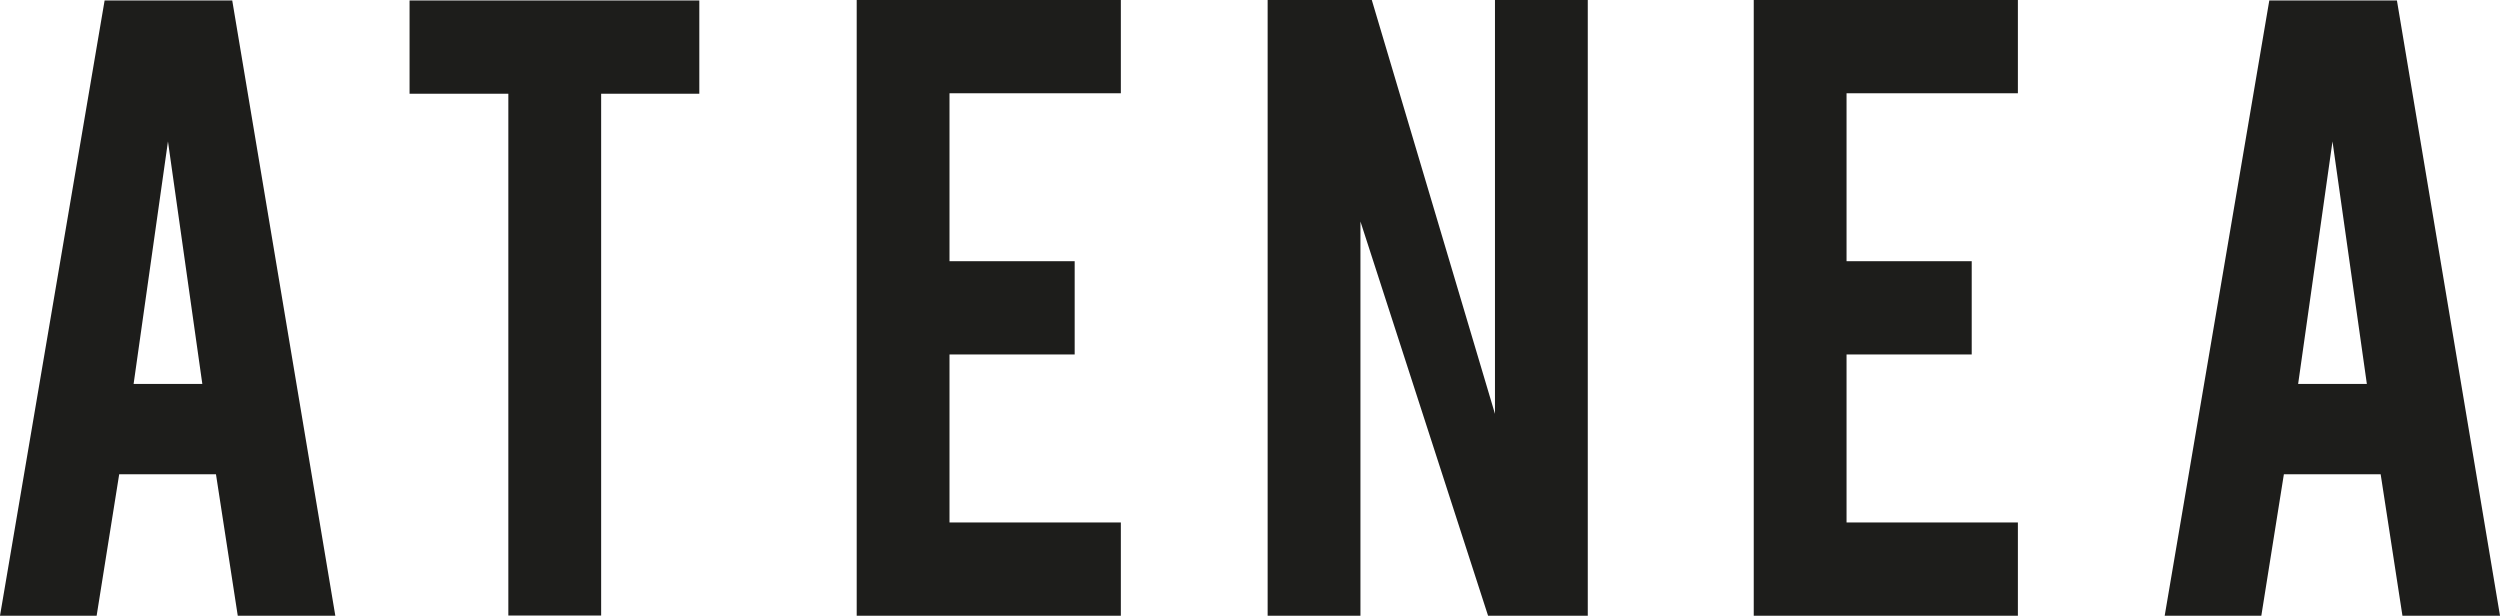 <?xml version="1.0" encoding="utf-8"?>
<!-- Generator: Adobe Illustrator 23.0.3, SVG Export Plug-In . SVG Version: 6.00 Build 0)  -->
<svg version="1.1" id="Capa_1" xmlns="http://www.w3.org/2000/svg" xmlns:xlink="http://www.w3.org/1999/xlink" x="0px" y="0px"
	 viewBox="0 0 162.98 40.14" style="enable-background:new 0 0 162.98 40.14;" xml:space="preserve">
<style type="text/css">
	.st0{fill:#1D1D1B;}
</style>
<g>
	<g>
		<g>
			<path class="st0" d="M7.77,30.92L6.3,40.14H0L6.82,0.03h8.32l6.72,40.11H15.5l-1.42-9.22H7.77z M10.95,9.22L8.71,25.03h4.48
				L10.95,9.22z"/>
			<path class="st0" d="M33.13,6.11h-6.43V0.03h18.89v6.08h-6.4v34.02h-6.05V6.11z"/>
			<path class="st0" d="M55.85,40.14V0h17.22v6.08H61.9v10.95h8.16v6.08H61.9v10.95h11.17v6.08H55.85z"/>
			<path class="st0" d="M89.43,0l8.03,26.98V0h6.05v40.14h-6.5l-8.32-25.7v25.7h-6.05V0H89.43z"/>
			<path class="st0" d="M114.33,40.14V0h17.22v6.08h-11.17v10.95h8.16v6.08h-8.16v10.95h11.17v6.08H114.33z"/>
			<path class="st0" d="M148.89,30.92l-1.47,9.22h-6.3l6.82-40.11h8.32l6.72,40.11h-6.36l-1.42-9.22H148.89z M152.06,9.22
				l-2.24,15.81h4.48L152.06,9.22z"/>
		</g>
	</g>
</g>
</svg>
